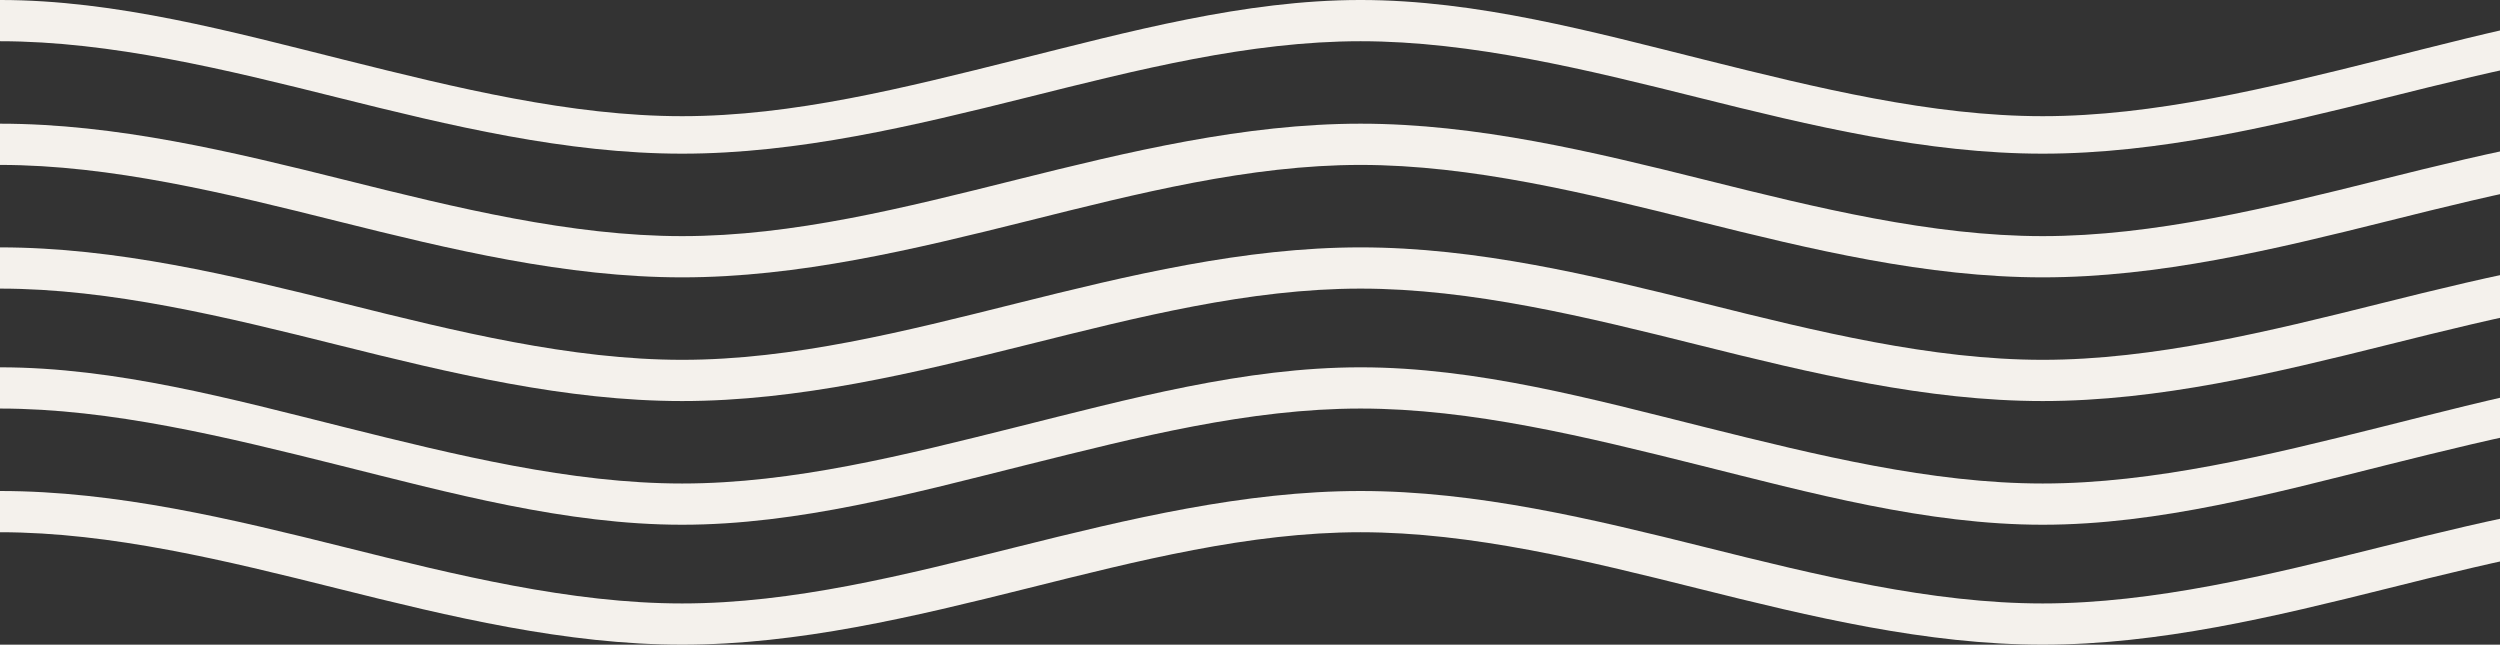 <svg xmlns="http://www.w3.org/2000/svg" xmlns:xlink="http://www.w3.org/1999/xlink" width="667" height="172" viewBox="0 0 667 172"><rect x="0" y="0" width="667" height="172" fill="#333333" stroke="none"/><defs><clipPath id="a"><rect width="667" height="172" fill="none"></rect></clipPath></defs><g clip-path="url(#a)"><g transform="translate(-933 -6533)"><path d="M908,40.68c-30.949,0-61.909-7.477-92-15-29.45-7.362-59.393-15-89-15s-60.549,7.638-90,15c-30.091,7.523-61.051,15-92,15s-61.909-7.477-92-15c-29.451-7.362-60.394-15-90-15s-59.55,7.638-89,15c-30.091,7.523-61.051,15-92,15s-61.909-7.477-92-15c-29.451-7.362-60.393-15-90-15v-11c30.949,0,61.909,8.477,92,16,29.451,7.363,60.394,15,90,15s59.55-7.637,89-15c30.091-7.523,61.051-16,92-16s61.909,8.477,92,16c29.451,7.363,60.393,15,90,15s60.549-7.637,90-15c30.091-7.523,61.051-16,92-16s61.909,8.477,92,16c29.45,7.363,59.393,15,89,15s60.549-7.637,90-15c30.091-7.523,61.051-16,92-16v11c-29.607,0-60.549,7.638-90,15-30.091,7.523-61.051,15-92,15" transform="translate(933 6533.32)" fill="#f4f1ec"></path><path d="M908,73.68c-30.949,0-61.909-7.477-92-15-29.45-7.363-59.393-15-89-15s-60.549,7.637-90,15c-30.091,7.523-61.051,15-92,15s-61.909-7.477-92-15c-29.451-7.363-60.394-15-90-15s-59.55,7.637-89,15c-30.091,7.523-61.051,15-92,15s-61.909-7.477-92-15c-29.451-7.363-60.393-15-90-15v-11c30.949,0,61.909,7.477,92,15,29.451,7.362,60.394,15,90,15s59.55-7.638,89-15c30.091-7.523,61.051-15,92-15s61.909,7.477,92,15c29.451,7.362,60.393,15,90,15s60.549-7.638,90-15c30.091-7.523,61.051-15,92-15s61.909,7.477,92,15c29.45,7.362,59.393,15,89,15s60.549-7.638,90-15c30.091-7.523,61.051-15,92-15v11c-29.607,0-60.549,7.637-90,15-30.091,7.523-61.051,15-92,15" transform="translate(933 6533.32)" fill="#f4f1ec"></path><path d="M908,106.68c-30.949,0-61.909-7.477-92-15-29.45-7.362-59.393-15-89-15s-60.549,7.638-90,15c-30.091,7.523-61.051,15-92,15s-61.909-7.477-92-15c-29.451-7.362-60.394-15-90-15s-59.55,7.638-89,15c-30.091,7.523-61.051,15-92,15s-61.909-7.477-92-15c-29.451-7.362-60.393-15-90-15v-11c30.949,0,61.909,7.477,92,15,29.451,7.363,60.394,15,90,15s59.55-7.637,89-15c30.091-7.523,61.051-15,92-15s61.909,7.477,92,15c29.451,7.363,60.393,15,90,15s60.549-7.637,90-15c30.091-7.523,61.051-15,92-15s61.909,7.477,92,15c29.45,7.363,59.393,15,89,15s60.549-7.637,90-15c30.091-7.523,61.051-15,92-15v11c-29.607,0-60.549,7.638-90,15-30.091,7.523-61.051,15-92,15" transform="translate(933 6533.32)" fill="#f4f1ec"></path><path d="M908,139.68c-30.949,0-61.909-8.477-92-16-29.45-7.362-59.393-15-89-15s-60.549,7.638-90,15c-30.091,7.523-61.051,16-92,16s-61.909-8.477-92-16c-29.451-7.362-60.394-15-90-15s-59.55,7.638-89,15c-30.091,7.523-61.051,16-92,16s-61.909-8.477-92-16c-29.451-7.362-60.393-15-90-15v-11c30.949,0,61.909,8.477,92,16,29.451,7.363,60.394,15,90,15s59.55-7.637,89-15c30.091-7.523,61.051-16,92-16s61.909,8.477,92,16c29.451,7.363,60.393,15,90,15s60.549-7.637,90-15c30.091-7.523,61.051-16,92-16s61.909,8.477,92,16c29.45,7.363,59.393,15,89,15s60.549-7.637,90-15c30.091-7.523,61.051-16,92-16v11c-29.607,0-60.549,7.638-90,15-30.091,7.523-61.051,16-92,16" transform="translate(933 6533.32)" fill="#f4f1ec"></path><path d="M908,171.68c-30.949,0-61.909-7.477-92-15-29.45-7.362-59.393-15-89-15s-60.549,7.638-90,15c-30.091,7.523-61.051,15-92,15s-61.909-7.477-92-15c-29.451-7.362-60.394-15-90-15s-59.55,7.638-89,15c-30.091,7.523-61.051,15-92,15s-61.909-7.477-92-15c-29.451-7.362-60.393-15-90-15v-11c30.949,0,61.909,7.477,92,15,29.451,7.363,60.394,15,90,15s59.55-7.637,89-15c30.091-7.523,61.051-15,92-15s61.909,7.477,92,15c29.451,7.363,60.393,15,90,15s60.549-7.637,90-15c30.091-7.523,61.051-15,92-15s61.909,7.477,92,15c29.45,7.363,59.393,15,89,15s60.549-7.637,90-15c30.091-7.523,61.051-15,92-15v11c-29.607,0-60.549,7.638-90,15-30.091,7.523-61.051,15-92,15" transform="translate(933 6533.32)" fill="#f4f1ec"></path></g></g></svg>